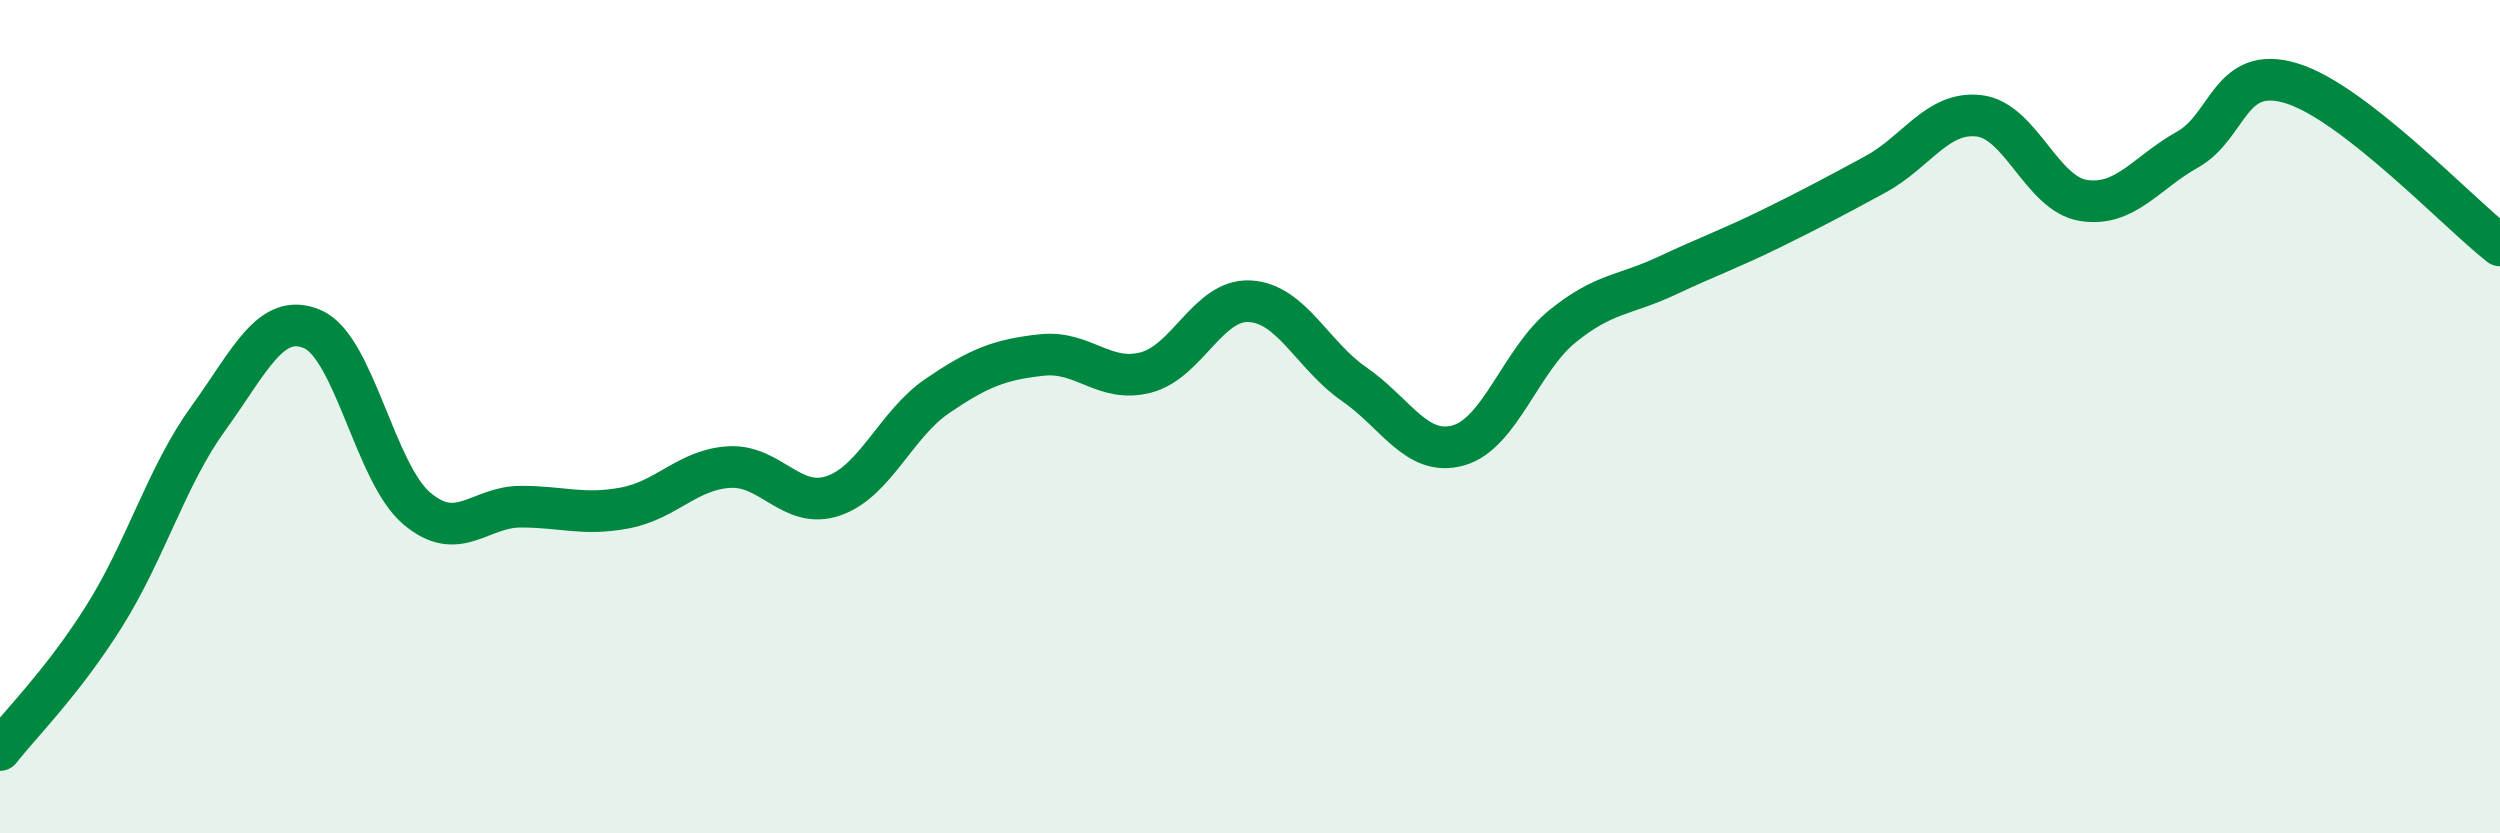 
    <svg width="60" height="20" viewBox="0 0 60 20" xmlns="http://www.w3.org/2000/svg">
      <path
        d="M 0,18 C 0.5,17.36 1.5,16.38 2.5,14.79 C 3.5,13.2 4,11.42 5,10.04 C 6,8.66 6.5,7.47 7.5,7.9 C 8.5,8.33 9,11.35 10,12.2 C 11,13.05 11.5,12.16 12.5,12.16 C 13.5,12.16 14,12.38 15,12.19 C 16,12 16.5,11.27 17.5,11.21 C 18.5,11.15 19,12.24 20,11.9 C 21,11.56 21.5,10.18 22.5,9.5 C 23.5,8.82 24,8.63 25,8.52 C 26,8.41 26.5,9.2 27.5,8.94 C 28.5,8.68 29,7.17 30,7.23 C 31,7.29 31.5,8.53 32.5,9.22 C 33.5,9.91 34,10.97 35,10.69 C 36,10.41 36.5,8.64 37.5,7.83 C 38.5,7.02 39,7.09 40,6.62 C 41,6.15 41.5,5.98 42.5,5.49 C 43.5,5 44,4.73 45,4.19 C 46,3.65 46.5,2.66 47.5,2.78 C 48.5,2.9 49,4.65 50,4.81 C 51,4.97 51.5,4.15 52.5,3.59 C 53.5,3.03 53.5,1.54 55,2 C 56.5,2.46 59,5.11 60,5.89L60 20L0 20Z"
        fill="#008740"
        opacity="0.1"
        stroke-linecap="round"
        stroke-linejoin="round"
      />
      <path
        d="M 0,18 C 0.5,17.36 1.5,16.38 2.5,14.79 C 3.5,13.2 4,11.42 5,10.04 C 6,8.66 6.5,7.47 7.5,7.9 C 8.5,8.33 9,11.35 10,12.2 C 11,13.05 11.5,12.16 12.5,12.16 C 13.5,12.16 14,12.38 15,12.19 C 16,12 16.5,11.27 17.5,11.21 C 18.5,11.15 19,12.24 20,11.9 C 21,11.56 21.5,10.18 22.5,9.5 C 23.5,8.82 24,8.63 25,8.52 C 26,8.41 26.5,9.2 27.5,8.94 C 28.5,8.68 29,7.17 30,7.23 C 31,7.29 31.5,8.53 32.5,9.22 C 33.5,9.91 34,10.97 35,10.69 C 36,10.41 36.5,8.64 37.5,7.83 C 38.5,7.02 39,7.09 40,6.62 C 41,6.15 41.5,5.98 42.5,5.49 C 43.5,5 44,4.73 45,4.19 C 46,3.65 46.5,2.66 47.5,2.78 C 48.5,2.9 49,4.65 50,4.81 C 51,4.97 51.5,4.15 52.5,3.59 C 53.5,3.03 53.5,1.54 55,2 C 56.5,2.46 59,5.11 60,5.89"
        stroke="#008740"
        stroke-width="1"
        fill="none"
        stroke-linecap="round"
        stroke-linejoin="round"
      />
    </svg>
  